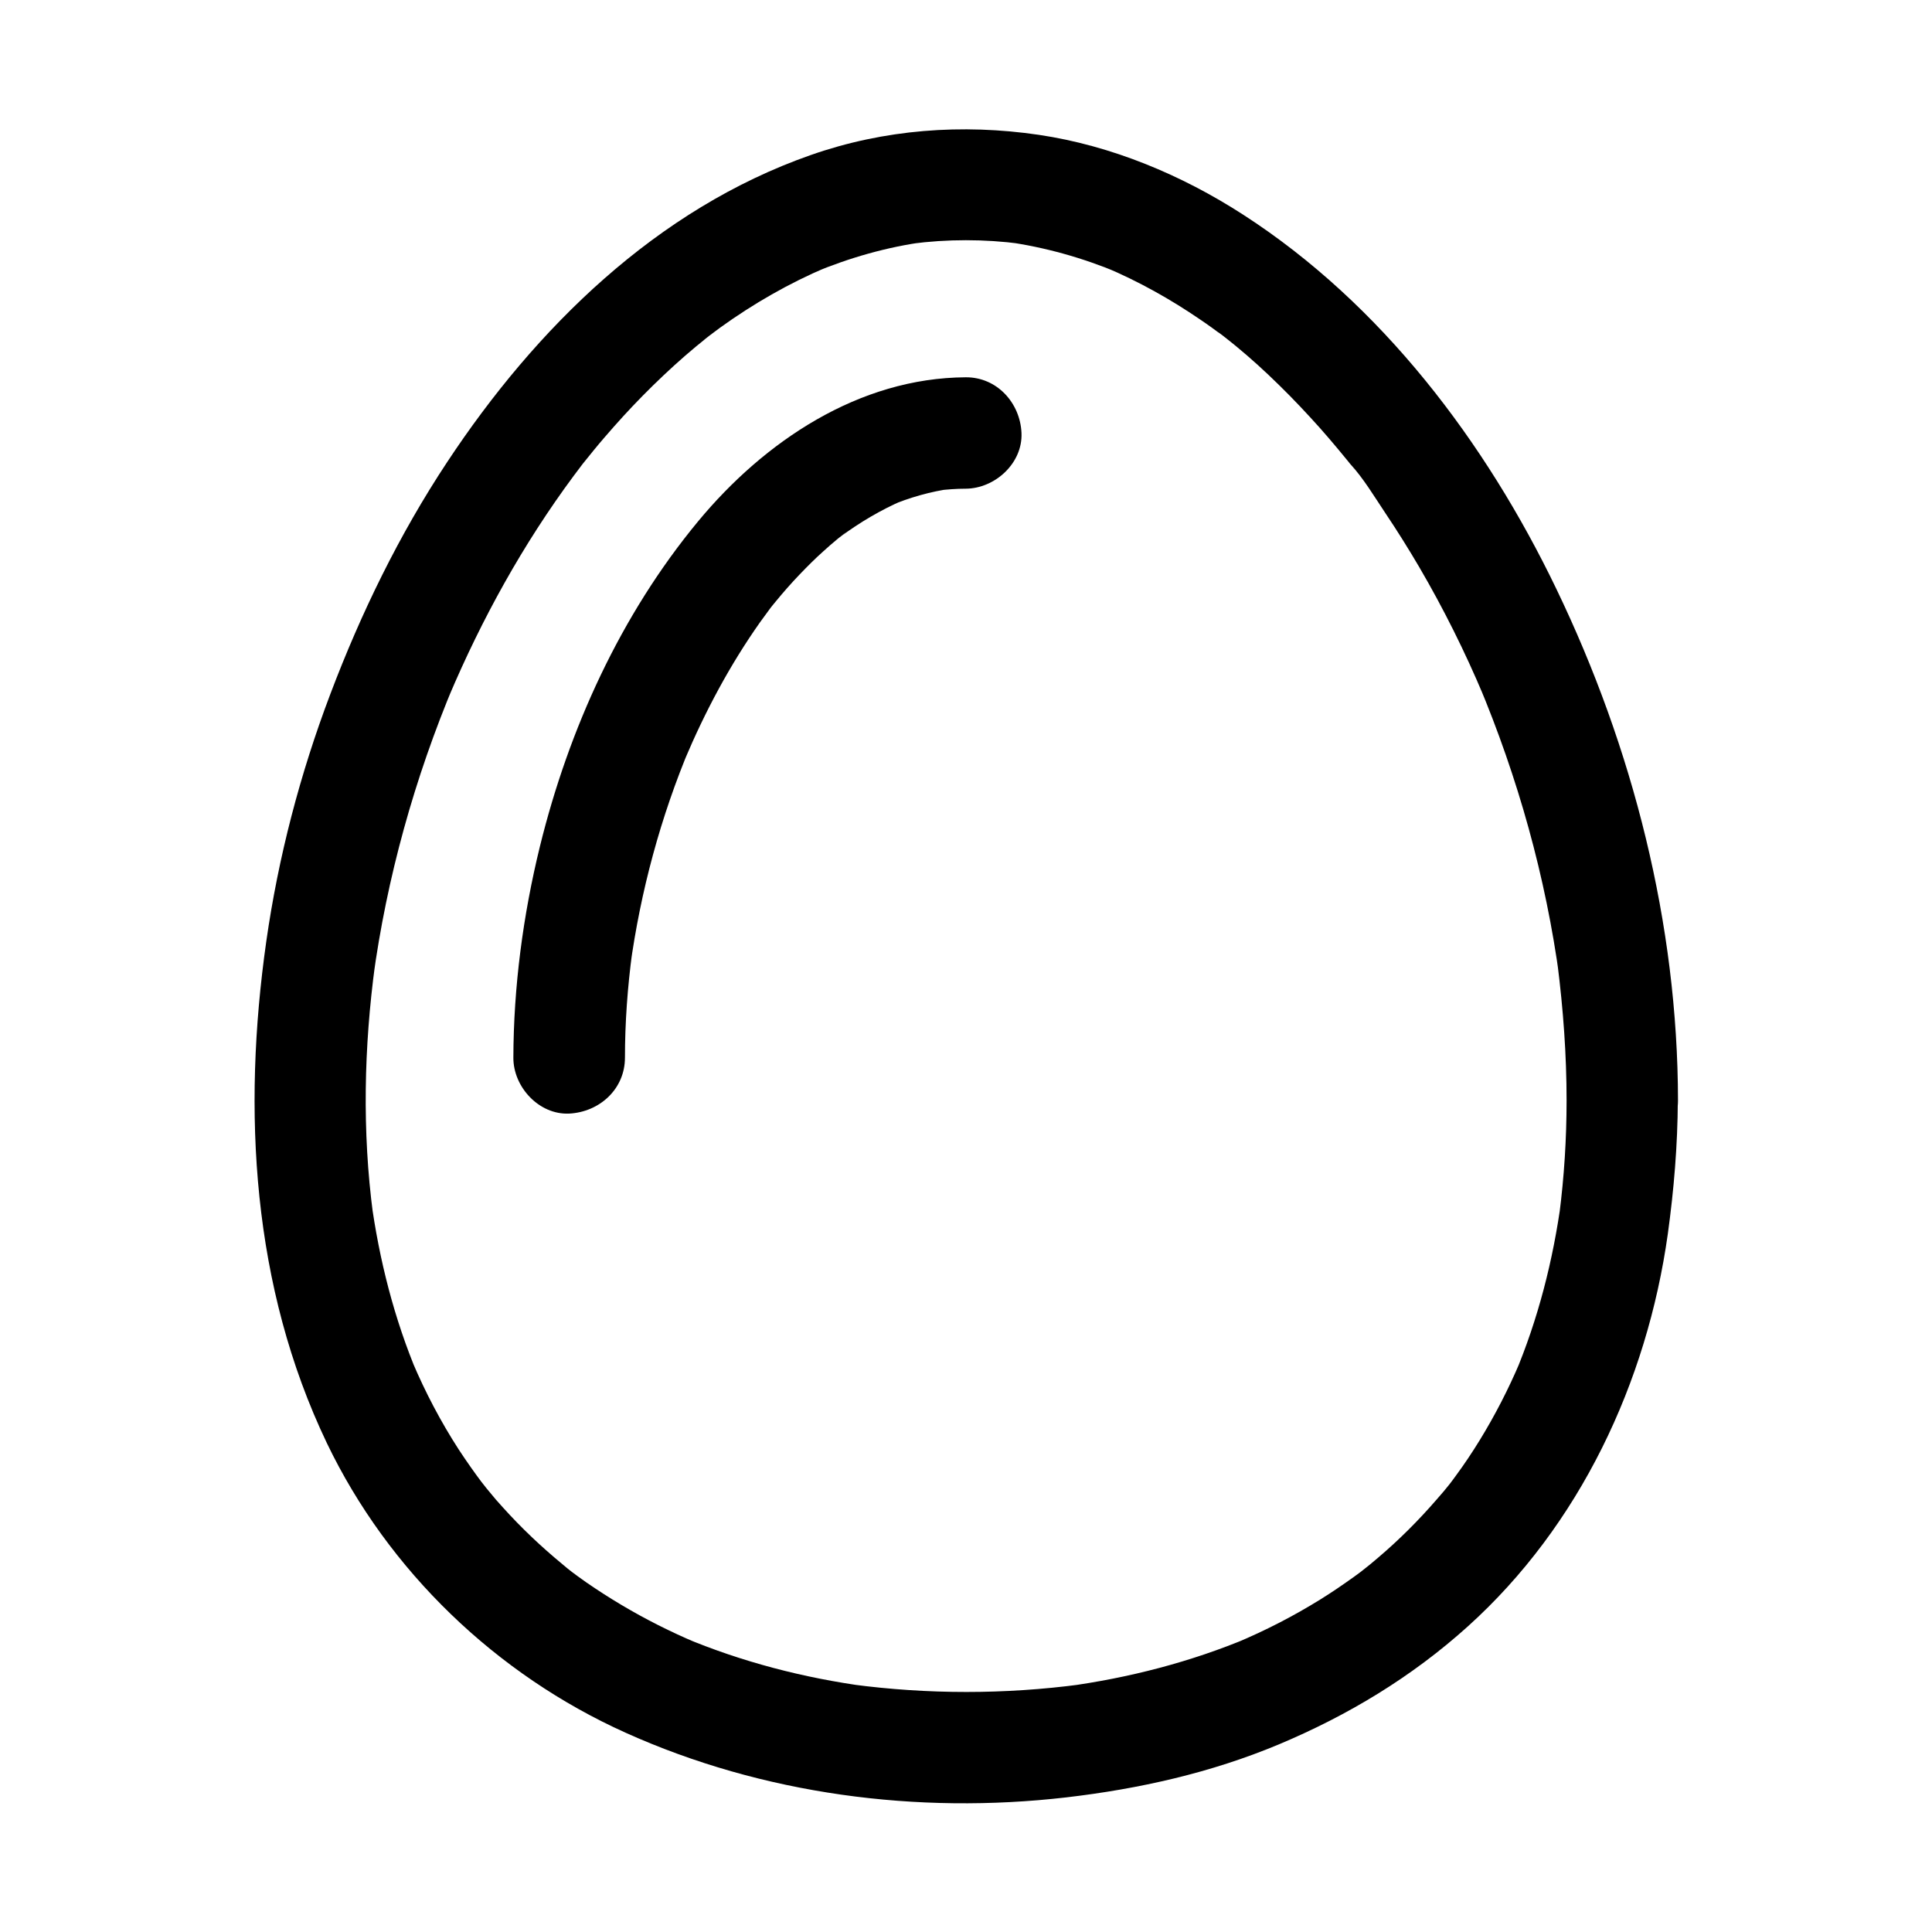 <?xml version="1.0" encoding="UTF-8"?>
<!-- Uploaded to: SVG Repo, www.svgrepo.com, Generator: SVG Repo Mixer Tools -->
<svg fill="#000000" width="800px" height="800px" version="1.1" viewBox="144 144 512 512" xmlns="http://www.w3.org/2000/svg">
 <g>
  <path d="m559.16 435.67c0 10.086-0.641 20.172-1.918 30.16 0.195-1.328 0.344-2.609 0.543-3.938-2.164 15.988-6.148 31.684-12.449 46.594 0.492-1.18 0.984-2.363 1.477-3.543-3.051 7.184-6.641 14.168-10.727 20.812-1.969 3.199-4.035 6.297-6.25 9.297-0.543 0.789-1.133 1.523-1.723 2.312-1.23 1.672 1.379-1.77 1.277-1.625-0.395 0.441-0.688 0.887-1.031 1.328-1.18 1.477-2.363 2.902-3.641 4.328-4.773 5.512-9.938 10.676-15.5 15.398-1.426 1.23-2.856 2.41-4.328 3.543-2.461 1.969 2.508-1.871 0.789-0.59-0.887 0.688-1.77 1.328-2.707 2.016-2.953 2.117-5.953 4.184-9.055 6.102-7.133 4.43-14.613 8.266-22.336 11.512 1.18-0.492 2.363-0.984 3.543-1.477-15.547 6.543-31.98 10.773-48.707 13.039 1.328-0.195 2.609-0.344 3.938-0.543-20.023 2.656-40.492 2.656-60.516 0 1.328 0.195 2.609 0.344 3.938 0.543-16.727-2.262-33.16-6.496-48.707-13.039 1.18 0.492 2.363 0.984 3.543 1.477-6.887-2.902-13.531-6.25-19.977-10.086-3.148-1.871-6.199-3.836-9.199-5.902-1.523-1.082-3.051-2.164-4.527-3.297-2.508-1.918 2.461 1.969 0.789 0.59-0.887-0.688-1.77-1.379-2.609-2.117-5.609-4.625-10.922-9.645-15.793-15.055-1.277-1.379-2.508-2.805-3.691-4.281-0.492-0.59-0.984-1.18-1.426-1.77-0.344-0.441-0.688-0.887-1.082-1.328-1.426-1.77 2.363 3.102 0.934 1.18-2.262-3-4.379-6.004-6.445-9.152-4.773-7.379-8.855-15.152-12.301-23.273 0.492 1.18 0.984 2.363 1.477 3.543-6.297-14.906-10.281-30.602-12.449-46.594 0.195 1.328 0.344 2.609 0.543 3.938-2.902-21.992-2.41-44.281 0.543-66.223-0.195 1.328-0.344 2.609-0.543 3.938 3.641-26.914 11.02-53.332 21.551-78.375-0.492 1.18-0.984 2.363-1.477 3.543 8.758-20.664 19.68-40.441 33.062-58.5 0.738-0.984 1.477-1.969 2.262-3 1.133-1.477-2.461 3.148-0.887 1.133 0.395-0.543 0.836-1.082 1.23-1.574 1.82-2.262 3.641-4.527 5.512-6.691 3.297-3.836 6.691-7.578 10.234-11.168 3.59-3.641 7.332-7.184 11.219-10.578 1.918-1.672 3.836-3.246 5.805-4.82 0.492-0.395 0.984-0.789 1.477-1.18-3.59 2.856-2.312 1.77-1.523 1.18 1.18-0.887 2.312-1.723 3.492-2.609 8.809-6.348 18.301-11.809 28.289-16.039-1.18 0.492-2.363 0.984-3.543 1.477 9.543-3.984 19.484-6.84 29.766-8.215-1.328 0.195-2.609 0.344-3.938 0.543 9.691-1.277 19.484-1.277 29.176 0-1.328-0.195-2.609-0.344-3.938-0.543 10.234 1.426 20.223 4.231 29.766 8.215-1.18-0.492-2.363-0.984-3.543-1.477 8.855 3.738 17.32 8.461 25.289 13.922 2.066 1.379 4.035 2.856 6.051 4.328 0.344 0.246 0.641 0.492 0.984 0.738-3.984-2.953-1.871-1.477-1.031-0.789 1.133 0.887 2.312 1.82 3.445 2.754 3.938 3.246 7.723 6.691 11.367 10.281 3.738 3.641 7.332 7.477 10.824 11.367 1.625 1.82 3.199 3.691 4.773 5.559 0.836 1.031 1.723 2.066 2.559 3.102 0.441 0.543 0.836 1.031 1.23 1.574 0.297 0.344 0.543 0.688 0.836 1.082-0.492-0.641-0.984-1.277-1.477-1.918 3.641 3.938 6.543 8.855 9.543 13.332 3.102 4.625 6.051 9.348 8.855 14.121 6.445 11.02 12.152 22.484 17.121 34.293-0.492-1.18-0.984-2.363-1.477-3.543 10.527 25.043 17.91 51.414 21.551 78.375-0.195-1.328-0.344-2.609-0.543-3.938 1.523 12.066 2.41 24.121 2.41 36.223 0 7.723 6.789 15.105 14.762 14.762 7.969-0.344 14.762-6.496 14.762-14.762-0.051-46.84-11.957-93.48-32.227-135.59-18.746-38.965-46.348-75.523-83-99.188-16.285-10.527-34.883-18.301-54.121-21.156-20.367-3-41.031-1.477-60.516 5.363-40.836 14.316-72.867 45.855-96.332 81.379-12.695 19.188-22.828 40-30.945 61.449-8.02 21.156-13.777 43.148-16.973 65.535-6.394 44.918-3.789 91.465 16.039 132.94 16.285 33.949 44.969 61.402 79.211 76.801 36.309 16.336 77.246 21.695 116.75 17.121 19.336-2.262 38.277-6.496 56.285-14.023 18.402-7.723 35.227-17.859 50.086-31.242 29.719-26.766 47.527-64.746 53.039-104.01 1.625-11.758 2.609-23.566 2.656-35.426 0-7.723-6.789-15.105-14.762-14.762-7.973 0.398-14.715 6.5-14.715 14.812z"/>
  <path d="m309.62 424.3c0-9.348 0.688-18.695 1.918-27.945-0.195 1.328-0.344 2.609-0.543 3.938 2.754-20.074 8.07-39.805 15.941-58.5-0.492 1.18-0.984 2.363-1.477 3.543 5.41-12.793 11.957-25.094 19.977-36.457 0.984-1.379 1.969-2.707 2.953-4.035 1.379-1.871-2.461 3.102-0.492 0.641 0.543-0.688 1.082-1.379 1.625-2.016 2.016-2.461 4.133-4.871 6.348-7.184 2.066-2.164 4.184-4.281 6.394-6.25 1.133-1.031 2.262-2.016 3.394-2.953 0.543-0.441 1.082-0.887 1.625-1.328 0.789-0.641 2.164-1.574-1.574 1.23 0.297-0.246 0.641-0.492 0.934-0.688 5.164-3.836 10.727-7.133 16.629-9.691-1.18 0.492-2.363 0.984-3.543 1.477 5.363-2.262 10.922-3.836 16.629-4.625-1.328 0.195-2.609 0.344-3.938 0.543 2.508-0.297 5.019-0.492 7.527-0.492 7.723-0.051 15.105-6.742 14.762-14.762-0.344-7.969-6.496-14.809-14.762-14.762-28.34 0.148-53.383 16.973-70.945 38.18-20.516 24.797-34.242 54.957-41.918 86.148-4.477 18.254-6.988 37.246-7.035 56.039 0 7.723 6.789 15.105 14.762 14.762 8.07-0.398 14.809-6.5 14.809-14.812z"/>
 </g>
</svg>